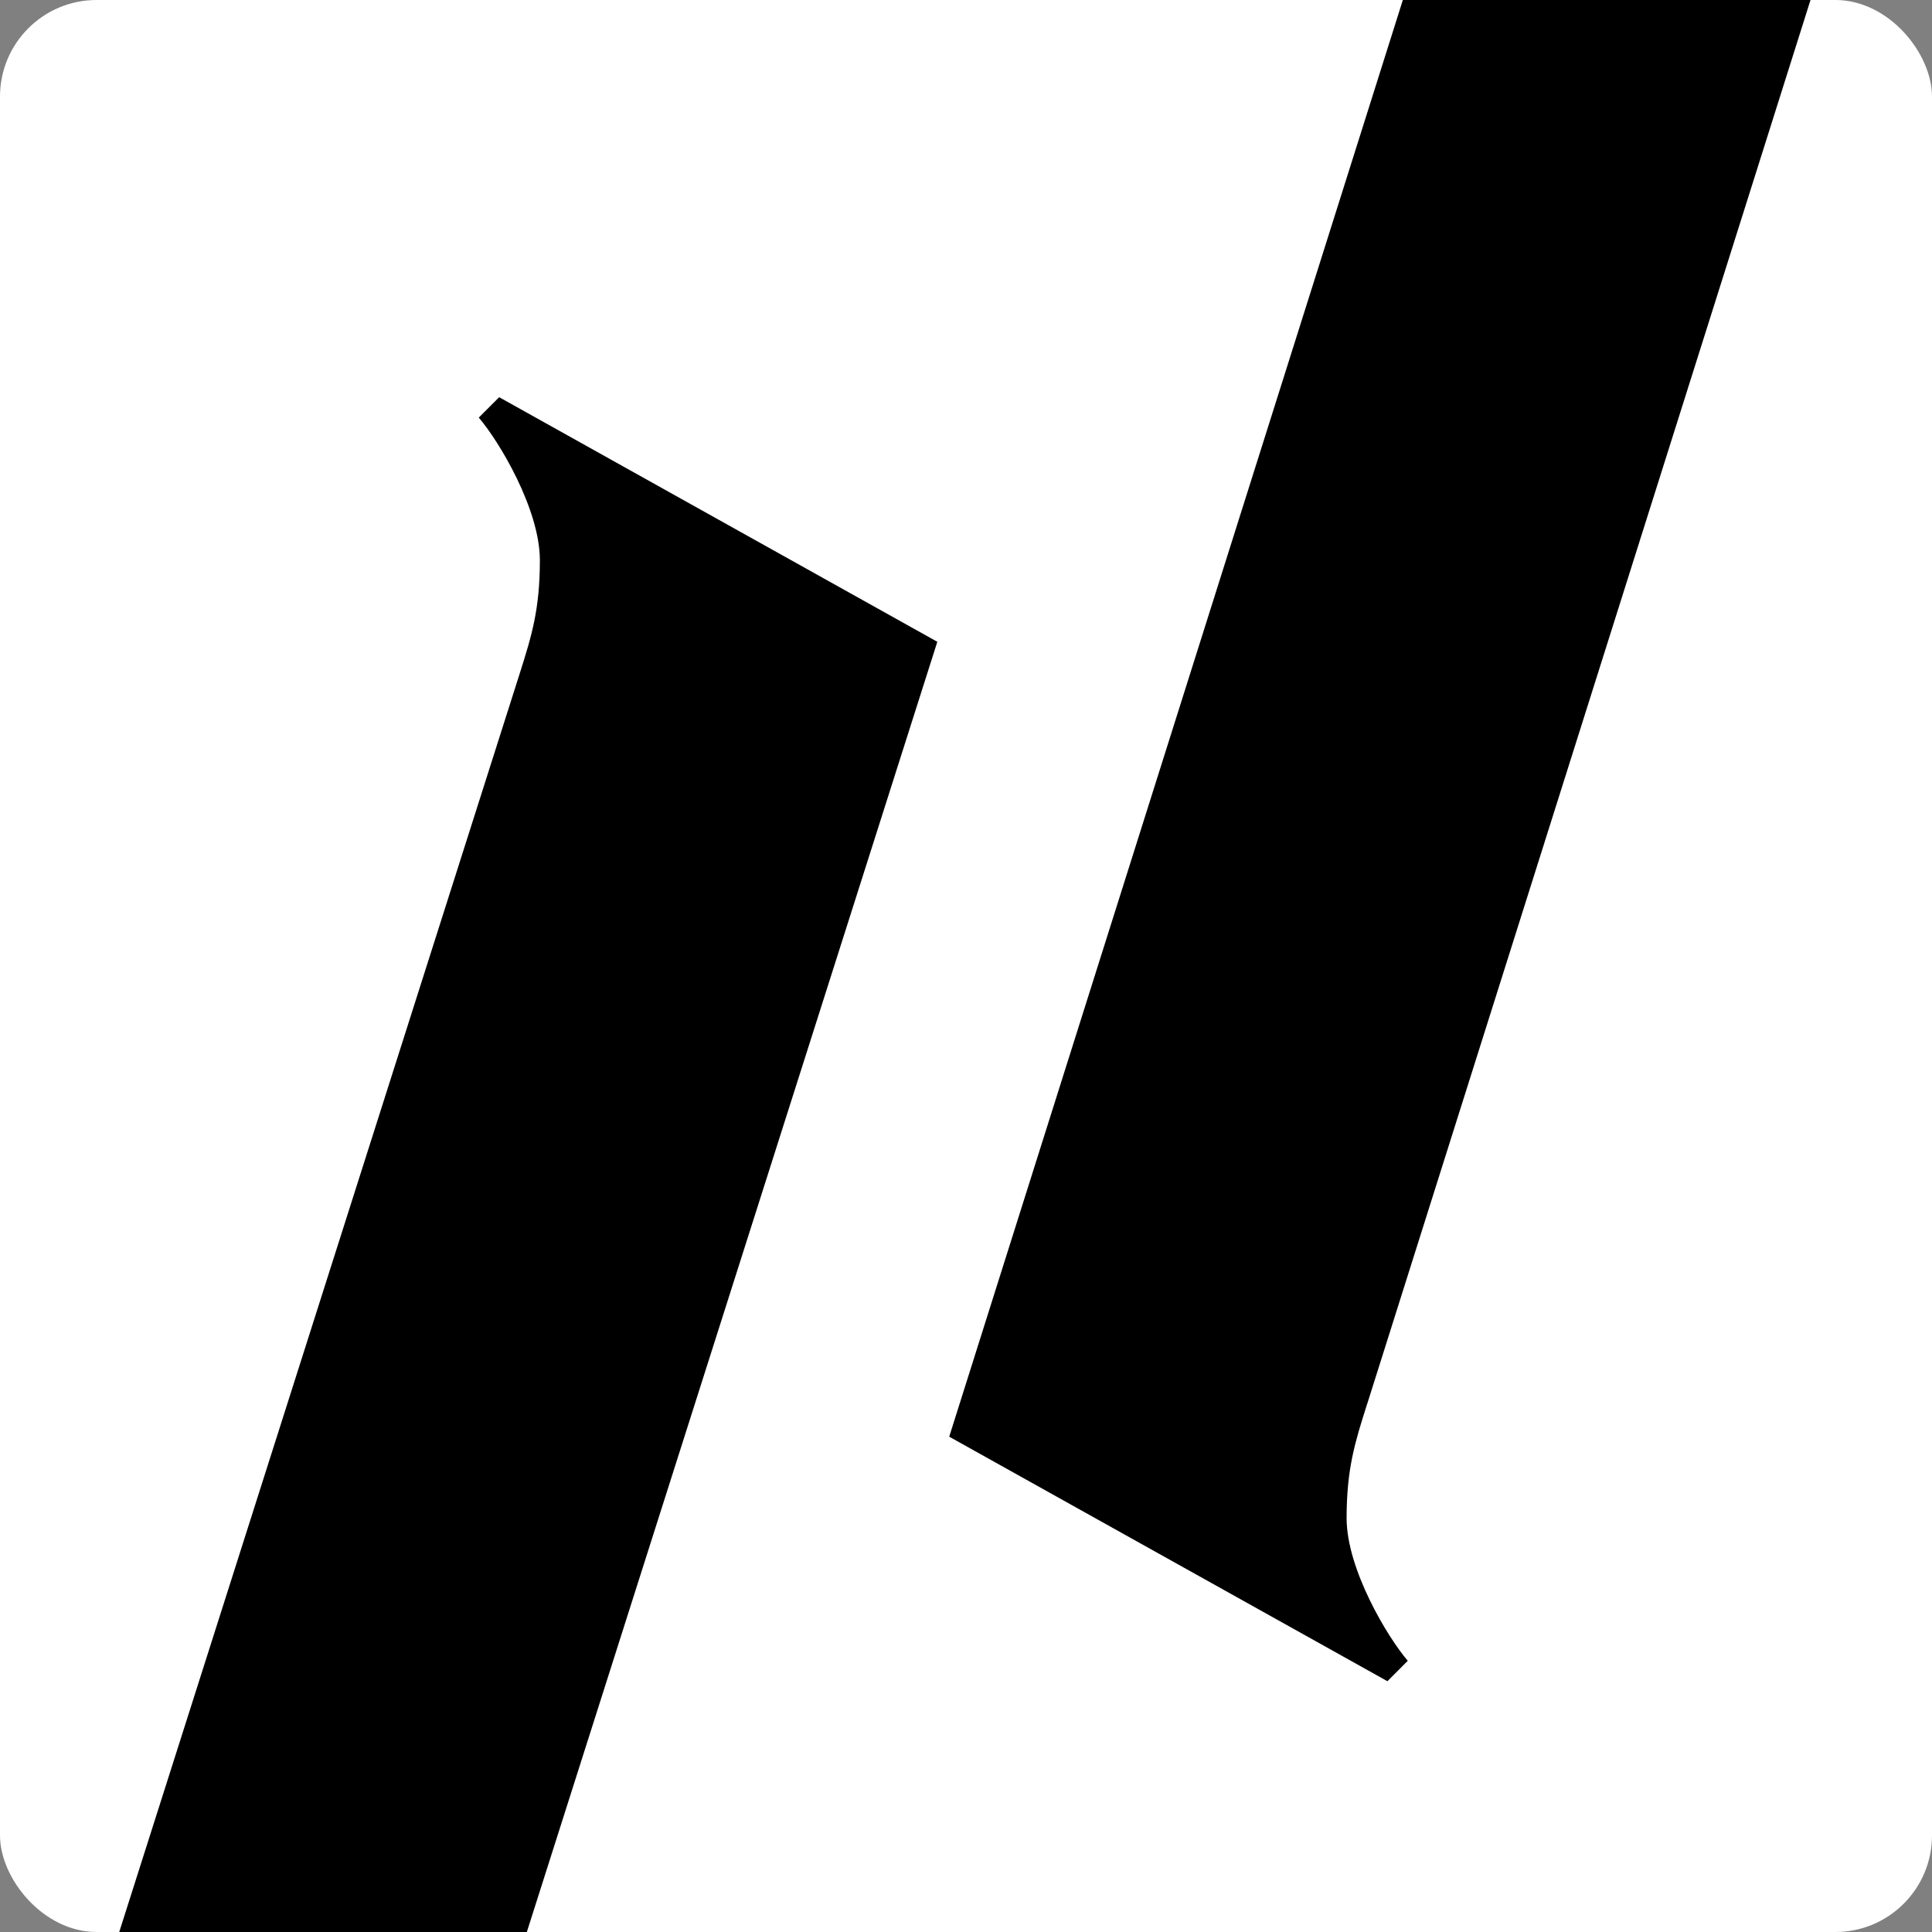 <svg fill="none" height="32" width="32" xmlns="http://www.w3.org/2000/svg"><rect width="100%" height="100%" fill="#808080" stroke="none"/><g clip-path="url(#a)"><rect rx="1.6" fill="#fff" height="32" width="32"></rect><path clip-rule="evenodd" d="M31.658-9.624H8.028v1.35h17.82l-10.126 32.07 7.258 4.05.337-.338c-.337-.393-1.013-1.519-1.013-2.363 0-.817.14-1.258.331-1.863l.02-.06L32.6-8.273h-.942v-1.35zM6.074 40.336H27.27v1.35H.264v-1.35h-.942l9.271-29.133.019-.06c.191-.604.33-1.046.33-1.863 0-.844-.674-1.97-1.012-2.363l.338-.338 7.257 4.051-9.451 29.706z" fill-rule="evenodd" fill="#000"></path></g><defs><clipPath id="a"><rect rx="1.6" fill="#fff" height="32" width="32"></rect></clipPath></defs></svg>